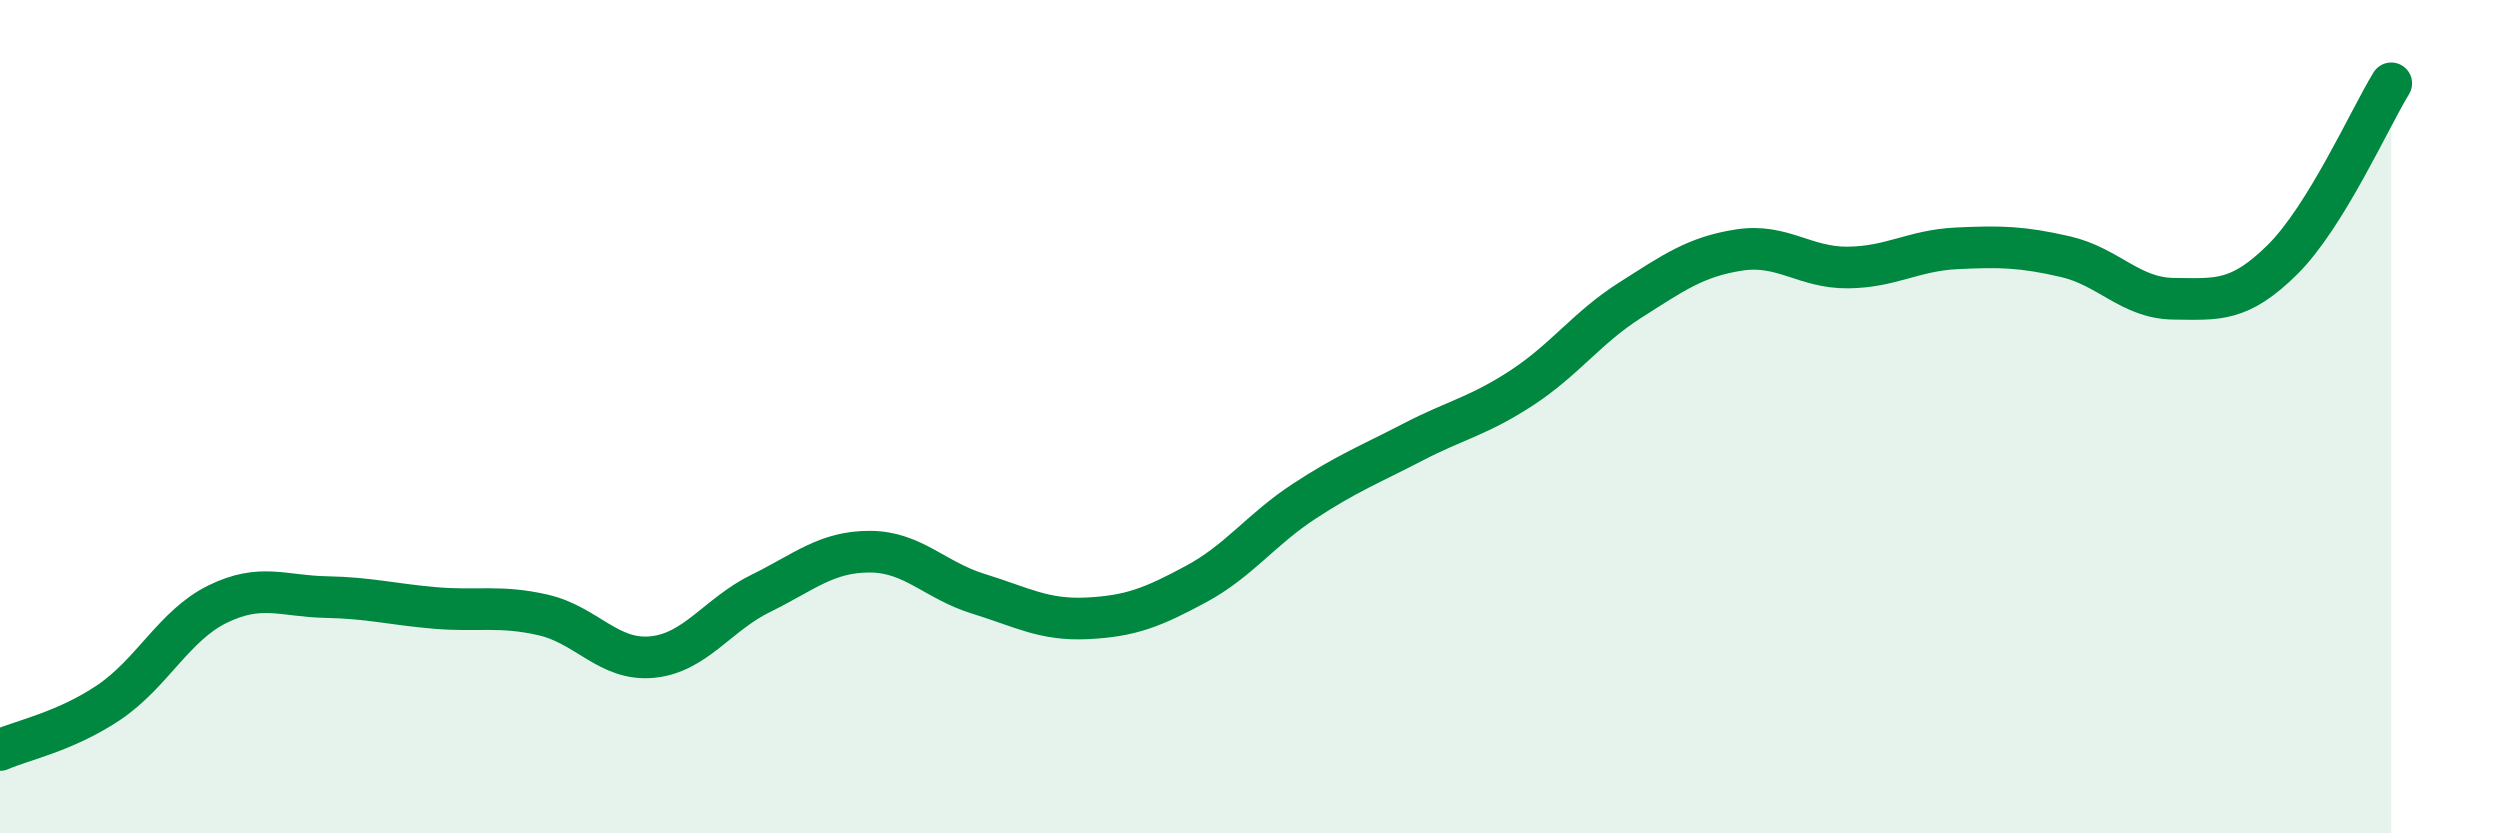
    <svg width="60" height="20" viewBox="0 0 60 20" xmlns="http://www.w3.org/2000/svg">
      <path
        d="M 0,18 C 0.52,17.77 1.57,17.56 2.61,16.86 C 3.65,16.16 4.18,15.01 5.22,14.5 C 6.26,13.99 6.79,14.31 7.83,14.33 C 8.87,14.35 9.39,14.5 10.43,14.59 C 11.47,14.68 12,14.52 13.04,14.76 C 14.08,15 14.61,15.87 15.65,15.77 C 16.69,15.67 17.22,14.75 18.26,14.24 C 19.3,13.73 19.83,13.24 20.87,13.24 C 21.91,13.24 22.44,13.93 23.48,14.25 C 24.52,14.57 25.05,14.89 26.09,14.84 C 27.13,14.79 27.66,14.58 28.7,14.02 C 29.74,13.46 30.26,12.71 31.3,12.03 C 32.34,11.35 32.87,11.15 33.91,10.61 C 34.95,10.07 35.48,9.99 36.52,9.31 C 37.56,8.63 38.09,7.86 39.13,7.2 C 40.17,6.54 40.7,6.16 41.74,6 C 42.78,5.84 43.31,6.43 44.35,6.42 C 45.39,6.41 45.92,6.01 46.96,5.96 C 48,5.91 48.53,5.92 49.57,6.16 C 50.61,6.4 51.13,7.16 52.17,7.17 C 53.21,7.18 53.74,7.26 54.78,6.23 C 55.82,5.2 56.87,2.85 57.39,2L57.39 20L0 20Z"
        fill="#008740"
        opacity="0.1"
        stroke-linecap="round"
        stroke-linejoin="round"
      />
      <path
        d="M 0,18 C 0.52,17.77 1.57,17.56 2.61,16.86 C 3.65,16.16 4.18,15.01 5.22,14.5 C 6.26,13.99 6.79,14.31 7.83,14.33 C 8.87,14.35 9.39,14.5 10.43,14.59 C 11.47,14.68 12,14.52 13.04,14.76 C 14.08,15 14.61,15.87 15.65,15.77 C 16.69,15.67 17.22,14.75 18.26,14.24 C 19.3,13.73 19.83,13.24 20.87,13.24 C 21.91,13.24 22.44,13.93 23.48,14.25 C 24.52,14.57 25.05,14.89 26.09,14.84 C 27.13,14.79 27.66,14.58 28.7,14.02 C 29.74,13.46 30.26,12.71 31.3,12.03 C 32.34,11.35 32.87,11.15 33.91,10.61 C 34.95,10.07 35.48,9.99 36.52,9.31 C 37.56,8.63 38.09,7.86 39.13,7.2 C 40.17,6.54 40.7,6.16 41.74,6 C 42.78,5.84 43.31,6.43 44.35,6.42 C 45.39,6.41 45.92,6.01 46.96,5.96 C 48,5.91 48.53,5.92 49.57,6.16 C 50.61,6.4 51.13,7.16 52.17,7.17 C 53.21,7.18 53.74,7.26 54.78,6.23 C 55.82,5.2 56.87,2.85 57.39,2"
        stroke="#008740"
        stroke-width="1"
        fill="none"
        stroke-linecap="round"
        stroke-linejoin="round"
      />
    </svg>
  